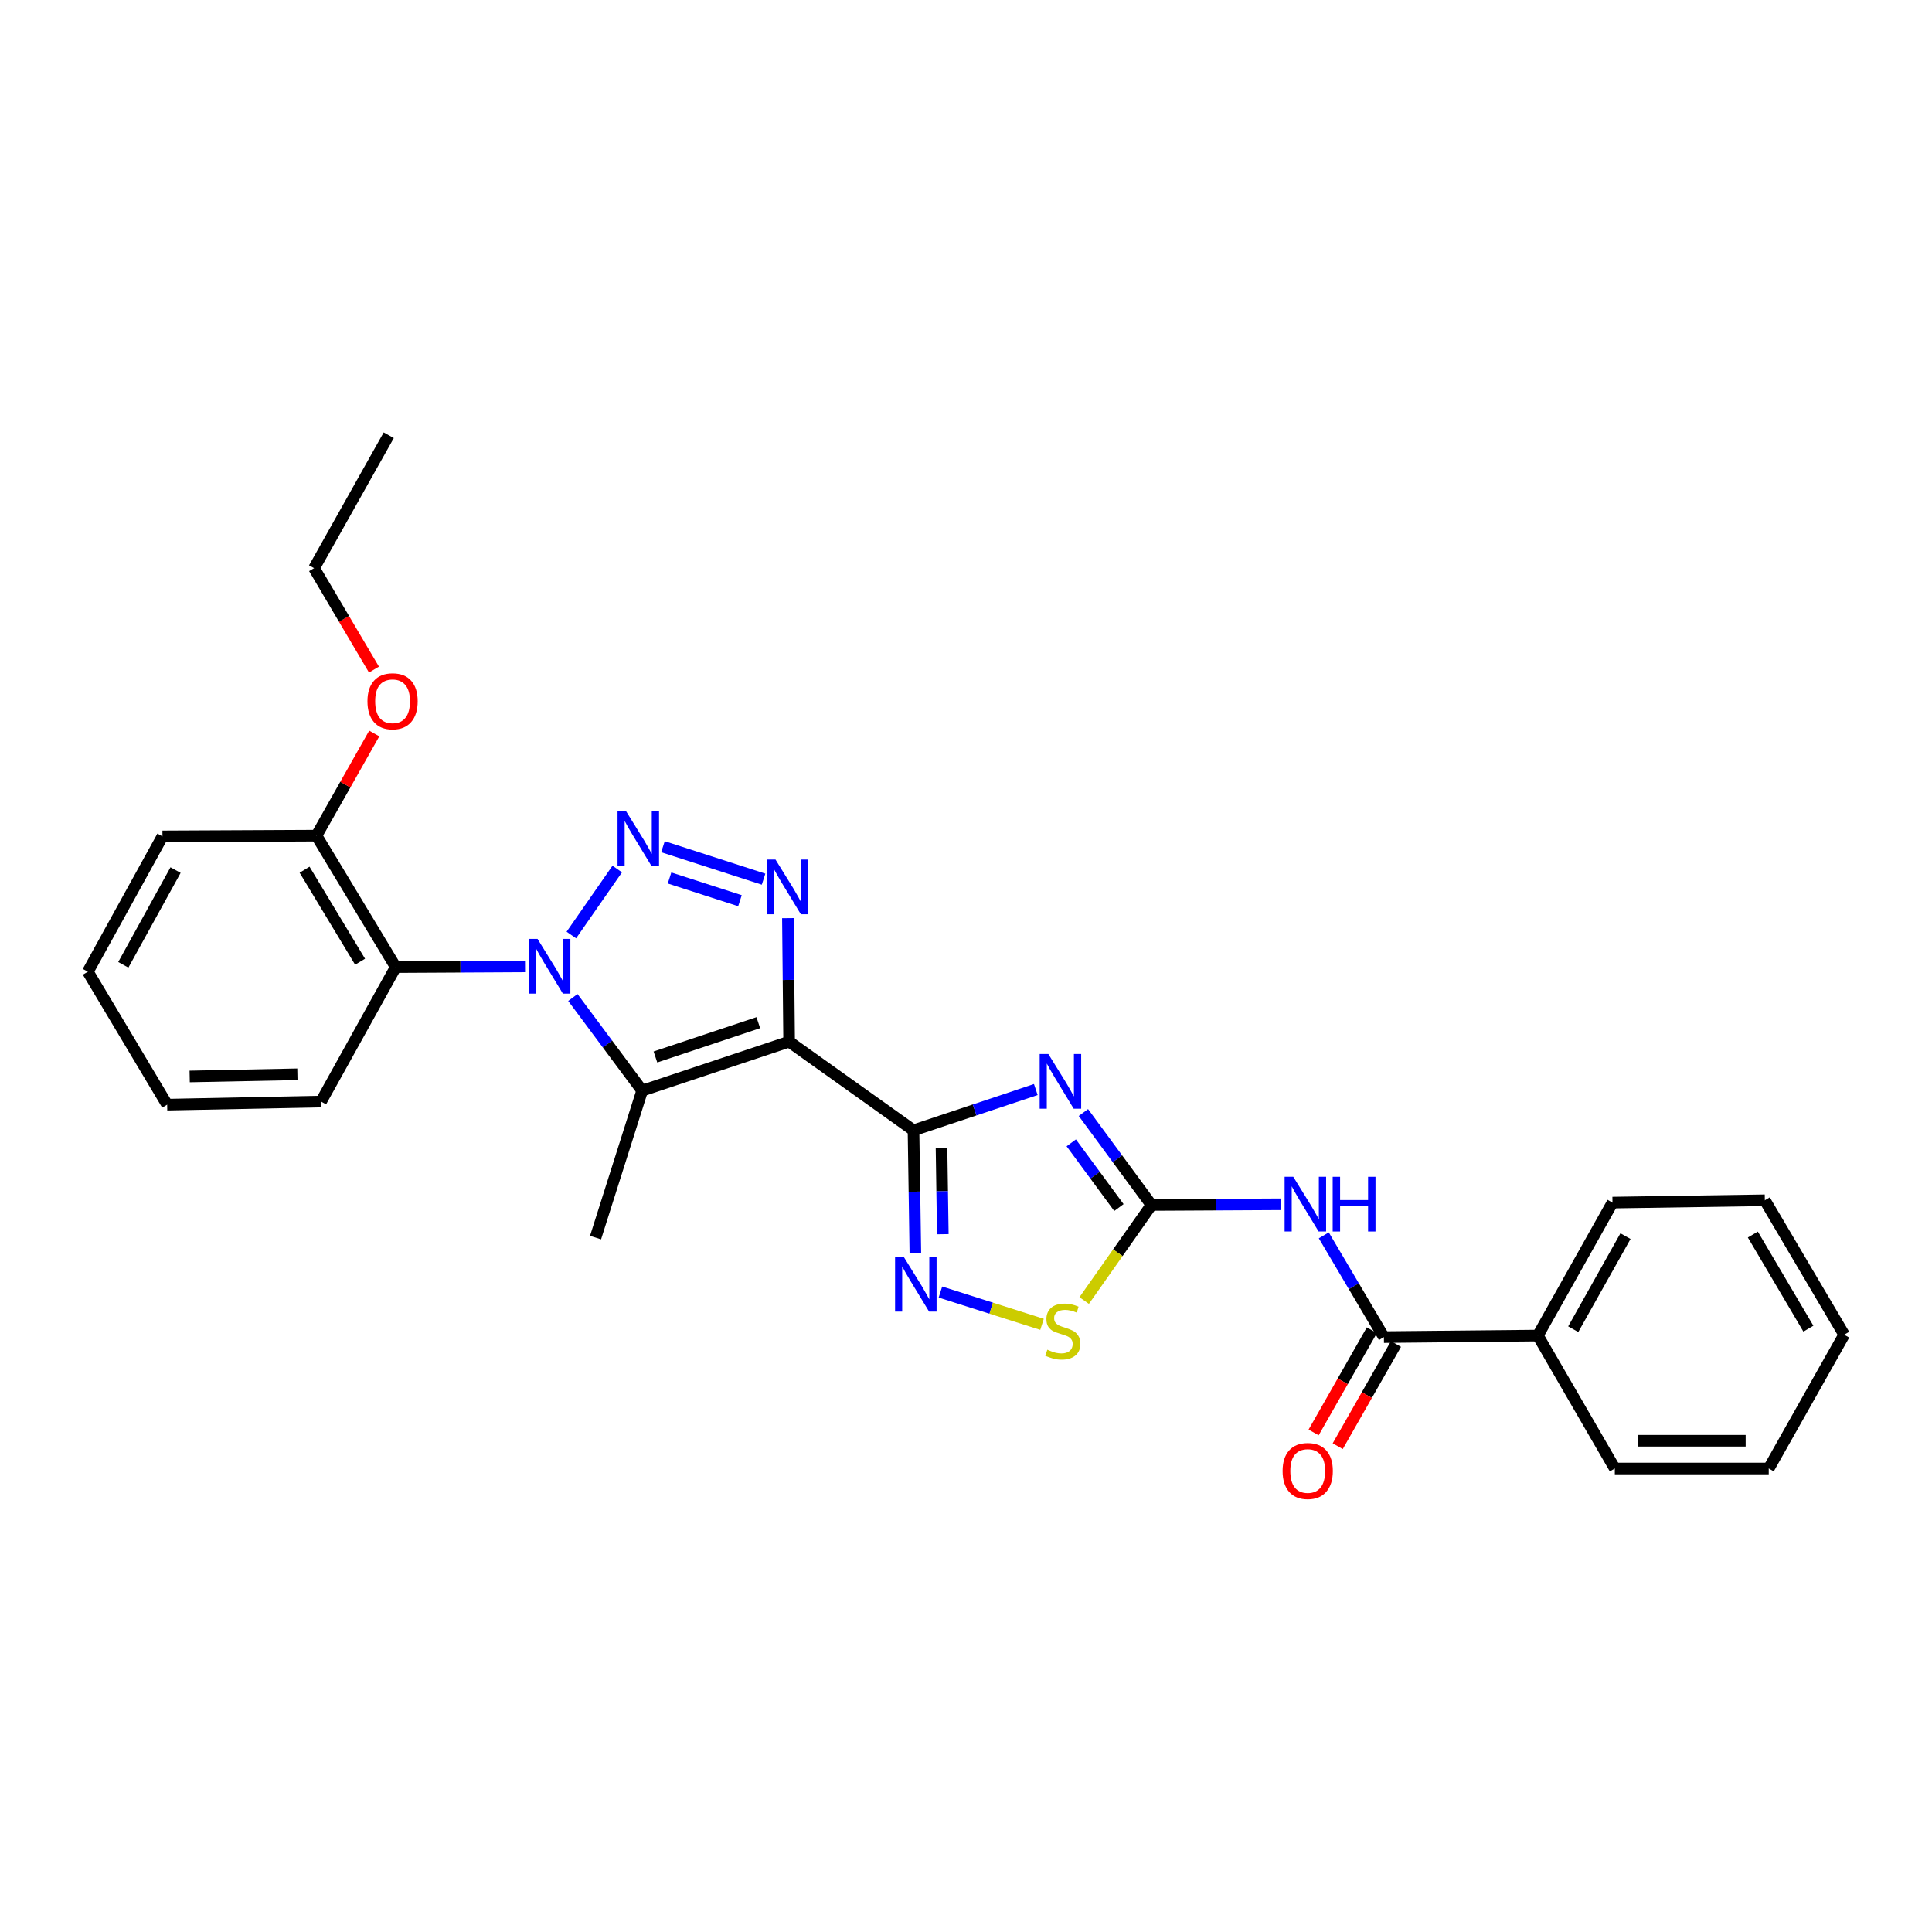 <?xml version='1.0' encoding='iso-8859-1'?>
<svg version='1.1' baseProfile='full'
              xmlns='http://www.w3.org/2000/svg'
                      xmlns:rdkit='http://www.rdkit.org/xml'
                      xmlns:xlink='http://www.w3.org/1999/xlink'
                  xml:space='preserve'
width='1000px' height='1000px' viewBox='0 0 1000 1000'>
<!-- END OF HEADER -->
<rect style='opacity:1.0;fill:#FFFFFF;stroke:none' width='1000' height='1000' x='0' y='0'> </rect>
<path class='bond-1' d='M 408.448,539.159 L 472.826,585.05' style='fill:none;fill-rule:evenodd;stroke:#000000;stroke-width:6px;stroke-linecap:butt;stroke-linejoin:miter;stroke-opacity:1' />
<path class='bond-4' d='M 408.448,539.159 L 332.382,564.514' style='fill:none;fill-rule:evenodd;stroke:#000000;stroke-width:6px;stroke-linecap:butt;stroke-linejoin:miter;stroke-opacity:1' />
<path class='bond-4' d='M 392.497,529.338 L 339.25,547.087' style='fill:none;fill-rule:evenodd;stroke:#000000;stroke-width:6px;stroke-linecap:butt;stroke-linejoin:miter;stroke-opacity:1' />
<path class='bond-5' d='M 408.448,539.159 L 408.133,507.196' style='fill:none;fill-rule:evenodd;stroke:#000000;stroke-width:6px;stroke-linecap:butt;stroke-linejoin:miter;stroke-opacity:1' />
<path class='bond-5' d='M 408.133,507.196 L 407.817,475.234' style='fill:none;fill-rule:evenodd;stroke:#0000FF;stroke-width:6px;stroke-linecap:butt;stroke-linejoin:miter;stroke-opacity:1' />
<path class='bond-0' d='M 296.514,516.302 L 314.448,540.408' style='fill:none;fill-rule:evenodd;stroke:#0000FF;stroke-width:6px;stroke-linecap:butt;stroke-linejoin:miter;stroke-opacity:1' />
<path class='bond-0' d='M 314.448,540.408 L 332.382,564.514' style='fill:none;fill-rule:evenodd;stroke:#000000;stroke-width:6px;stroke-linecap:butt;stroke-linejoin:miter;stroke-opacity:1' />
<path class='bond-9' d='M 271.756,500.205 L 238.294,500.386' style='fill:none;fill-rule:evenodd;stroke:#0000FF;stroke-width:6px;stroke-linecap:butt;stroke-linejoin:miter;stroke-opacity:1' />
<path class='bond-9' d='M 238.294,500.386 L 204.831,500.567' style='fill:none;fill-rule:evenodd;stroke:#000000;stroke-width:6px;stroke-linecap:butt;stroke-linejoin:miter;stroke-opacity:1' />
<path class='bond-28' d='M 295.731,483.967 L 319.478,449.816' style='fill:none;fill-rule:evenodd;stroke:#0000FF;stroke-width:6px;stroke-linecap:butt;stroke-linejoin:miter;stroke-opacity:1' />
<path class='bond-3' d='M 472.826,585.05 L 504.479,574.497' style='fill:none;fill-rule:evenodd;stroke:#000000;stroke-width:6px;stroke-linecap:butt;stroke-linejoin:miter;stroke-opacity:1' />
<path class='bond-3' d='M 504.479,574.497 L 536.132,563.944' style='fill:none;fill-rule:evenodd;stroke:#0000FF;stroke-width:6px;stroke-linecap:butt;stroke-linejoin:miter;stroke-opacity:1' />
<path class='bond-7' d='M 472.826,585.05 L 473.306,616.807' style='fill:none;fill-rule:evenodd;stroke:#000000;stroke-width:6px;stroke-linecap:butt;stroke-linejoin:miter;stroke-opacity:1' />
<path class='bond-7' d='M 473.306,616.807 L 473.786,648.563' style='fill:none;fill-rule:evenodd;stroke:#0000FF;stroke-width:6px;stroke-linecap:butt;stroke-linejoin:miter;stroke-opacity:1' />
<path class='bond-7' d='M 487.329,594.36 L 487.665,616.59' style='fill:none;fill-rule:evenodd;stroke:#000000;stroke-width:6px;stroke-linecap:butt;stroke-linejoin:miter;stroke-opacity:1' />
<path class='bond-7' d='M 487.665,616.59 L 488.001,638.819' style='fill:none;fill-rule:evenodd;stroke:#0000FF;stroke-width:6px;stroke-linecap:butt;stroke-linejoin:miter;stroke-opacity:1' />
<path class='bond-2' d='M 343.149,438.259 L 395.223,455.06' style='fill:none;fill-rule:evenodd;stroke:#0000FF;stroke-width:6px;stroke-linecap:butt;stroke-linejoin:miter;stroke-opacity:1' />
<path class='bond-2' d='M 346.551,454.447 L 383.003,466.207' style='fill:none;fill-rule:evenodd;stroke:#0000FF;stroke-width:6px;stroke-linecap:butt;stroke-linejoin:miter;stroke-opacity:1' />
<path class='bond-6' d='M 560.765,575.842 L 578.38,599.766' style='fill:none;fill-rule:evenodd;stroke:#0000FF;stroke-width:6px;stroke-linecap:butt;stroke-linejoin:miter;stroke-opacity:1' />
<path class='bond-6' d='M 578.38,599.766 L 595.996,623.69' style='fill:none;fill-rule:evenodd;stroke:#000000;stroke-width:6px;stroke-linecap:butt;stroke-linejoin:miter;stroke-opacity:1' />
<path class='bond-6' d='M 554.485,591.534 L 566.816,608.281' style='fill:none;fill-rule:evenodd;stroke:#0000FF;stroke-width:6px;stroke-linecap:butt;stroke-linejoin:miter;stroke-opacity:1' />
<path class='bond-6' d='M 566.816,608.281 L 579.147,625.028' style='fill:none;fill-rule:evenodd;stroke:#000000;stroke-width:6px;stroke-linecap:butt;stroke-linejoin:miter;stroke-opacity:1' />
<path class='bond-15' d='M 332.382,564.514 L 308.255,640.58' style='fill:none;fill-rule:evenodd;stroke:#000000;stroke-width:6px;stroke-linecap:butt;stroke-linejoin:miter;stroke-opacity:1' />
<path class='bond-8' d='M 595.996,623.69 L 629.459,623.512' style='fill:none;fill-rule:evenodd;stroke:#000000;stroke-width:6px;stroke-linecap:butt;stroke-linejoin:miter;stroke-opacity:1' />
<path class='bond-8' d='M 629.459,623.512 L 662.921,623.335' style='fill:none;fill-rule:evenodd;stroke:#0000FF;stroke-width:6px;stroke-linecap:butt;stroke-linejoin:miter;stroke-opacity:1' />
<path class='bond-29' d='M 595.996,623.69 L 578.583,648.425' style='fill:none;fill-rule:evenodd;stroke:#000000;stroke-width:6px;stroke-linecap:butt;stroke-linejoin:miter;stroke-opacity:1' />
<path class='bond-29' d='M 578.583,648.425 L 561.17,673.16' style='fill:none;fill-rule:evenodd;stroke:#CCCC00;stroke-width:6px;stroke-linecap:butt;stroke-linejoin:miter;stroke-opacity:1' />
<path class='bond-10' d='M 486.766,668.762 L 513.06,677.119' style='fill:none;fill-rule:evenodd;stroke:#0000FF;stroke-width:6px;stroke-linecap:butt;stroke-linejoin:miter;stroke-opacity:1' />
<path class='bond-10' d='M 513.06,677.119 L 539.355,685.476' style='fill:none;fill-rule:evenodd;stroke:#CCCC00;stroke-width:6px;stroke-linecap:butt;stroke-linejoin:miter;stroke-opacity:1' />
<path class='bond-11' d='M 685.198,639.425 L 700.754,665.757' style='fill:none;fill-rule:evenodd;stroke:#0000FF;stroke-width:6px;stroke-linecap:butt;stroke-linejoin:miter;stroke-opacity:1' />
<path class='bond-11' d='M 700.754,665.757 L 716.31,692.089' style='fill:none;fill-rule:evenodd;stroke:#000000;stroke-width:6px;stroke-linecap:butt;stroke-linejoin:miter;stroke-opacity:1' />
<path class='bond-12' d='M 204.831,500.567 L 163.79,432.535' style='fill:none;fill-rule:evenodd;stroke:#000000;stroke-width:6px;stroke-linecap:butt;stroke-linejoin:miter;stroke-opacity:1' />
<path class='bond-12' d='M 186.378,497.781 L 157.649,450.158' style='fill:none;fill-rule:evenodd;stroke:#000000;stroke-width:6px;stroke-linecap:butt;stroke-linejoin:miter;stroke-opacity:1' />
<path class='bond-16' d='M 204.831,500.567 L 166.176,570.163' style='fill:none;fill-rule:evenodd;stroke:#000000;stroke-width:6px;stroke-linecap:butt;stroke-linejoin:miter;stroke-opacity:1' />
<path class='bond-13' d='M 710.072,688.534 L 695,714.984' style='fill:none;fill-rule:evenodd;stroke:#000000;stroke-width:6px;stroke-linecap:butt;stroke-linejoin:miter;stroke-opacity:1' />
<path class='bond-13' d='M 695,714.984 L 679.929,741.435' style='fill:none;fill-rule:evenodd;stroke:#FF0000;stroke-width:6px;stroke-linecap:butt;stroke-linejoin:miter;stroke-opacity:1' />
<path class='bond-13' d='M 722.549,695.644 L 707.478,722.094' style='fill:none;fill-rule:evenodd;stroke:#000000;stroke-width:6px;stroke-linecap:butt;stroke-linejoin:miter;stroke-opacity:1' />
<path class='bond-13' d='M 707.478,722.094 L 692.406,748.545' style='fill:none;fill-rule:evenodd;stroke:#FF0000;stroke-width:6px;stroke-linecap:butt;stroke-linejoin:miter;stroke-opacity:1' />
<path class='bond-14' d='M 716.31,692.089 L 795.983,691.291' style='fill:none;fill-rule:evenodd;stroke:#000000;stroke-width:6px;stroke-linecap:butt;stroke-linejoin:miter;stroke-opacity:1' />
<path class='bond-17' d='M 163.79,432.535 L 178.751,406.094' style='fill:none;fill-rule:evenodd;stroke:#000000;stroke-width:6px;stroke-linecap:butt;stroke-linejoin:miter;stroke-opacity:1' />
<path class='bond-17' d='M 178.751,406.094 L 193.712,379.652' style='fill:none;fill-rule:evenodd;stroke:#FF0000;stroke-width:6px;stroke-linecap:butt;stroke-linejoin:miter;stroke-opacity:1' />
<path class='bond-18' d='M 163.79,432.535 L 84.086,432.918' style='fill:none;fill-rule:evenodd;stroke:#000000;stroke-width:6px;stroke-linecap:butt;stroke-linejoin:miter;stroke-opacity:1' />
<path class='bond-19' d='M 795.983,691.291 L 834.622,622.469' style='fill:none;fill-rule:evenodd;stroke:#000000;stroke-width:6px;stroke-linecap:butt;stroke-linejoin:miter;stroke-opacity:1' />
<path class='bond-19' d='M 814.301,687.998 L 841.349,639.823' style='fill:none;fill-rule:evenodd;stroke:#000000;stroke-width:6px;stroke-linecap:butt;stroke-linejoin:miter;stroke-opacity:1' />
<path class='bond-20' d='M 795.983,691.291 L 835.827,760.097' style='fill:none;fill-rule:evenodd;stroke:#000000;stroke-width:6px;stroke-linecap:butt;stroke-linejoin:miter;stroke-opacity:1' />
<path class='bond-22' d='M 166.176,570.163 L 86.519,571.774' style='fill:none;fill-rule:evenodd;stroke:#000000;stroke-width:6px;stroke-linecap:butt;stroke-linejoin:miter;stroke-opacity:1' />
<path class='bond-22' d='M 153.937,556.046 L 98.177,557.175' style='fill:none;fill-rule:evenodd;stroke:#000000;stroke-width:6px;stroke-linecap:butt;stroke-linejoin:miter;stroke-opacity:1' />
<path class='bond-21' d='M 193.561,346.574 L 178.065,320.33' style='fill:none;fill-rule:evenodd;stroke:#FF0000;stroke-width:6px;stroke-linecap:butt;stroke-linejoin:miter;stroke-opacity:1' />
<path class='bond-21' d='M 178.065,320.33 L 162.569,294.086' style='fill:none;fill-rule:evenodd;stroke:#000000;stroke-width:6px;stroke-linecap:butt;stroke-linejoin:miter;stroke-opacity:1' />
<path class='bond-30' d='M 84.086,432.918 L 45.455,502.953' style='fill:none;fill-rule:evenodd;stroke:#000000;stroke-width:6px;stroke-linecap:butt;stroke-linejoin:miter;stroke-opacity:1' />
<path class='bond-30' d='M 90.866,450.36 L 63.824,499.384' style='fill:none;fill-rule:evenodd;stroke:#000000;stroke-width:6px;stroke-linecap:butt;stroke-linejoin:miter;stroke-opacity:1' />
<path class='bond-25' d='M 834.622,622.469 L 913.481,621.264' style='fill:none;fill-rule:evenodd;stroke:#000000;stroke-width:6px;stroke-linecap:butt;stroke-linejoin:miter;stroke-opacity:1' />
<path class='bond-24' d='M 835.827,760.097 L 915.499,760.097' style='fill:none;fill-rule:evenodd;stroke:#000000;stroke-width:6px;stroke-linecap:butt;stroke-linejoin:miter;stroke-opacity:1' />
<path class='bond-24' d='M 847.778,745.735 L 903.548,745.735' style='fill:none;fill-rule:evenodd;stroke:#000000;stroke-width:6px;stroke-linecap:butt;stroke-linejoin:miter;stroke-opacity:1' />
<path class='bond-23' d='M 162.569,294.086 L 201.217,225.28' style='fill:none;fill-rule:evenodd;stroke:#000000;stroke-width:6px;stroke-linecap:butt;stroke-linejoin:miter;stroke-opacity:1' />
<path class='bond-26' d='M 86.519,571.774 L 45.455,502.953' style='fill:none;fill-rule:evenodd;stroke:#000000;stroke-width:6px;stroke-linecap:butt;stroke-linejoin:miter;stroke-opacity:1' />
<path class='bond-27' d='M 915.499,760.097 L 954.545,690.86' style='fill:none;fill-rule:evenodd;stroke:#000000;stroke-width:6px;stroke-linecap:butt;stroke-linejoin:miter;stroke-opacity:1' />
<path class='bond-31' d='M 913.481,621.264 L 954.545,690.86' style='fill:none;fill-rule:evenodd;stroke:#000000;stroke-width:6px;stroke-linecap:butt;stroke-linejoin:miter;stroke-opacity:1' />
<path class='bond-31' d='M 907.272,639.002 L 936.017,687.719' style='fill:none;fill-rule:evenodd;stroke:#000000;stroke-width:6px;stroke-linecap:butt;stroke-linejoin:miter;stroke-opacity:1' />
<path  class='atom-1' d='M 278.227 485.976
L 287.507 500.976
Q 288.427 502.456, 289.907 505.136
Q 291.387 507.816, 291.467 507.976
L 291.467 485.976
L 295.227 485.976
L 295.227 514.296
L 291.347 514.296
L 281.387 497.896
Q 280.227 495.976, 278.987 493.776
Q 277.787 491.576, 277.427 490.896
L 277.427 514.296
L 273.747 514.296
L 273.747 485.976
L 278.227 485.976
' fill='#0000FF'/>
<path  class='atom-3' d='M 324.119 419.979
L 333.399 434.979
Q 334.319 436.459, 335.799 439.139
Q 337.279 441.819, 337.359 441.979
L 337.359 419.979
L 341.119 419.979
L 341.119 448.299
L 337.239 448.299
L 327.279 431.899
Q 326.119 429.979, 324.879 427.779
Q 323.679 425.579, 323.319 424.899
L 323.319 448.299
L 319.639 448.299
L 319.639 419.979
L 324.119 419.979
' fill='#0000FF'/>
<path  class='atom-4' d='M 542.616 545.535
L 551.896 560.535
Q 552.816 562.015, 554.296 564.695
Q 555.776 567.375, 555.856 567.535
L 555.856 545.535
L 559.616 545.535
L 559.616 573.855
L 555.736 573.855
L 545.776 557.455
Q 544.616 555.535, 543.376 553.335
Q 542.176 551.135, 541.816 550.455
L 541.816 573.855
L 538.136 573.855
L 538.136 545.535
L 542.616 545.535
' fill='#0000FF'/>
<path  class='atom-6' d='M 401.398 444.912
L 410.678 459.912
Q 411.598 461.392, 413.078 464.072
Q 414.558 466.752, 414.638 466.912
L 414.638 444.912
L 418.398 444.912
L 418.398 473.232
L 414.518 473.232
L 404.558 456.832
Q 403.398 454.912, 402.158 452.712
Q 400.958 450.512, 400.598 449.832
L 400.598 473.232
L 396.918 473.232
L 396.918 444.912
L 401.398 444.912
' fill='#0000FF'/>
<path  class='atom-8' d='M 467.77 650.555
L 477.05 665.555
Q 477.97 667.035, 479.45 669.715
Q 480.93 672.395, 481.01 672.555
L 481.01 650.555
L 484.77 650.555
L 484.77 678.875
L 480.89 678.875
L 470.93 662.475
Q 469.77 660.555, 468.53 658.355
Q 467.33 656.155, 466.97 655.475
L 466.97 678.875
L 463.29 678.875
L 463.29 650.555
L 467.77 650.555
' fill='#0000FF'/>
<path  class='atom-9' d='M 669.392 609.107
L 678.672 624.107
Q 679.592 625.587, 681.072 628.267
Q 682.552 630.947, 682.632 631.107
L 682.632 609.107
L 686.392 609.107
L 686.392 637.427
L 682.512 637.427
L 672.552 621.027
Q 671.392 619.107, 670.152 616.907
Q 668.952 614.707, 668.592 614.027
L 668.592 637.427
L 664.912 637.427
L 664.912 609.107
L 669.392 609.107
' fill='#0000FF'/>
<path  class='atom-9' d='M 689.792 609.107
L 693.632 609.107
L 693.632 621.147
L 708.112 621.147
L 708.112 609.107
L 711.952 609.107
L 711.952 637.427
L 708.112 637.427
L 708.112 624.347
L 693.632 624.347
L 693.632 637.427
L 689.792 637.427
L 689.792 609.107
' fill='#0000FF'/>
<path  class='atom-11' d='M 542.096 698.609
Q 542.416 698.729, 543.736 699.289
Q 545.056 699.849, 546.496 700.209
Q 547.976 700.529, 549.416 700.529
Q 552.096 700.529, 553.656 699.249
Q 555.216 697.929, 555.216 695.649
Q 555.216 694.089, 554.416 693.129
Q 553.656 692.169, 552.456 691.649
Q 551.256 691.129, 549.256 690.529
Q 546.736 689.769, 545.216 689.049
Q 543.736 688.329, 542.656 686.809
Q 541.616 685.289, 541.616 682.729
Q 541.616 679.169, 544.016 676.969
Q 546.456 674.769, 551.256 674.769
Q 554.536 674.769, 558.256 676.329
L 557.336 679.409
Q 553.936 678.009, 551.376 678.009
Q 548.616 678.009, 547.096 679.169
Q 545.576 680.289, 545.616 682.249
Q 545.616 683.769, 546.376 684.689
Q 547.176 685.609, 548.296 686.129
Q 549.456 686.649, 551.376 687.249
Q 553.936 688.049, 555.456 688.849
Q 556.976 689.649, 558.056 691.289
Q 559.176 692.889, 559.176 695.649
Q 559.176 699.569, 556.536 701.689
Q 553.936 703.769, 549.576 703.769
Q 547.056 703.769, 545.136 703.209
Q 543.256 702.689, 541.016 701.769
L 542.096 698.609
' fill='#CCCC00'/>
<path  class='atom-14' d='M 663.873 761.381
Q 663.873 754.581, 667.233 750.781
Q 670.593 746.981, 676.873 746.981
Q 683.153 746.981, 686.513 750.781
Q 689.873 754.581, 689.873 761.381
Q 689.873 768.261, 686.473 772.181
Q 683.073 776.061, 676.873 776.061
Q 670.633 776.061, 667.233 772.181
Q 663.873 768.301, 663.873 761.381
M 676.873 772.861
Q 681.193 772.861, 683.513 769.981
Q 685.873 767.061, 685.873 761.381
Q 685.873 755.821, 683.513 753.021
Q 681.193 750.181, 676.873 750.181
Q 672.553 750.181, 670.193 752.981
Q 667.873 755.781, 667.873 761.381
Q 667.873 767.101, 670.193 769.981
Q 672.553 772.861, 676.873 772.861
' fill='#FF0000'/>
<path  class='atom-18' d='M 190.196 362.972
Q 190.196 356.172, 193.556 352.372
Q 196.916 348.572, 203.196 348.572
Q 209.476 348.572, 212.836 352.372
Q 216.196 356.172, 216.196 362.972
Q 216.196 369.852, 212.796 373.772
Q 209.396 377.652, 203.196 377.652
Q 196.956 377.652, 193.556 373.772
Q 190.196 369.892, 190.196 362.972
M 203.196 374.452
Q 207.516 374.452, 209.836 371.572
Q 212.196 368.652, 212.196 362.972
Q 212.196 357.412, 209.836 354.612
Q 207.516 351.772, 203.196 351.772
Q 198.876 351.772, 196.516 354.572
Q 194.196 357.372, 194.196 362.972
Q 194.196 368.692, 196.516 371.572
Q 198.876 374.452, 203.196 374.452
' fill='#FF0000'/>
</svg>
